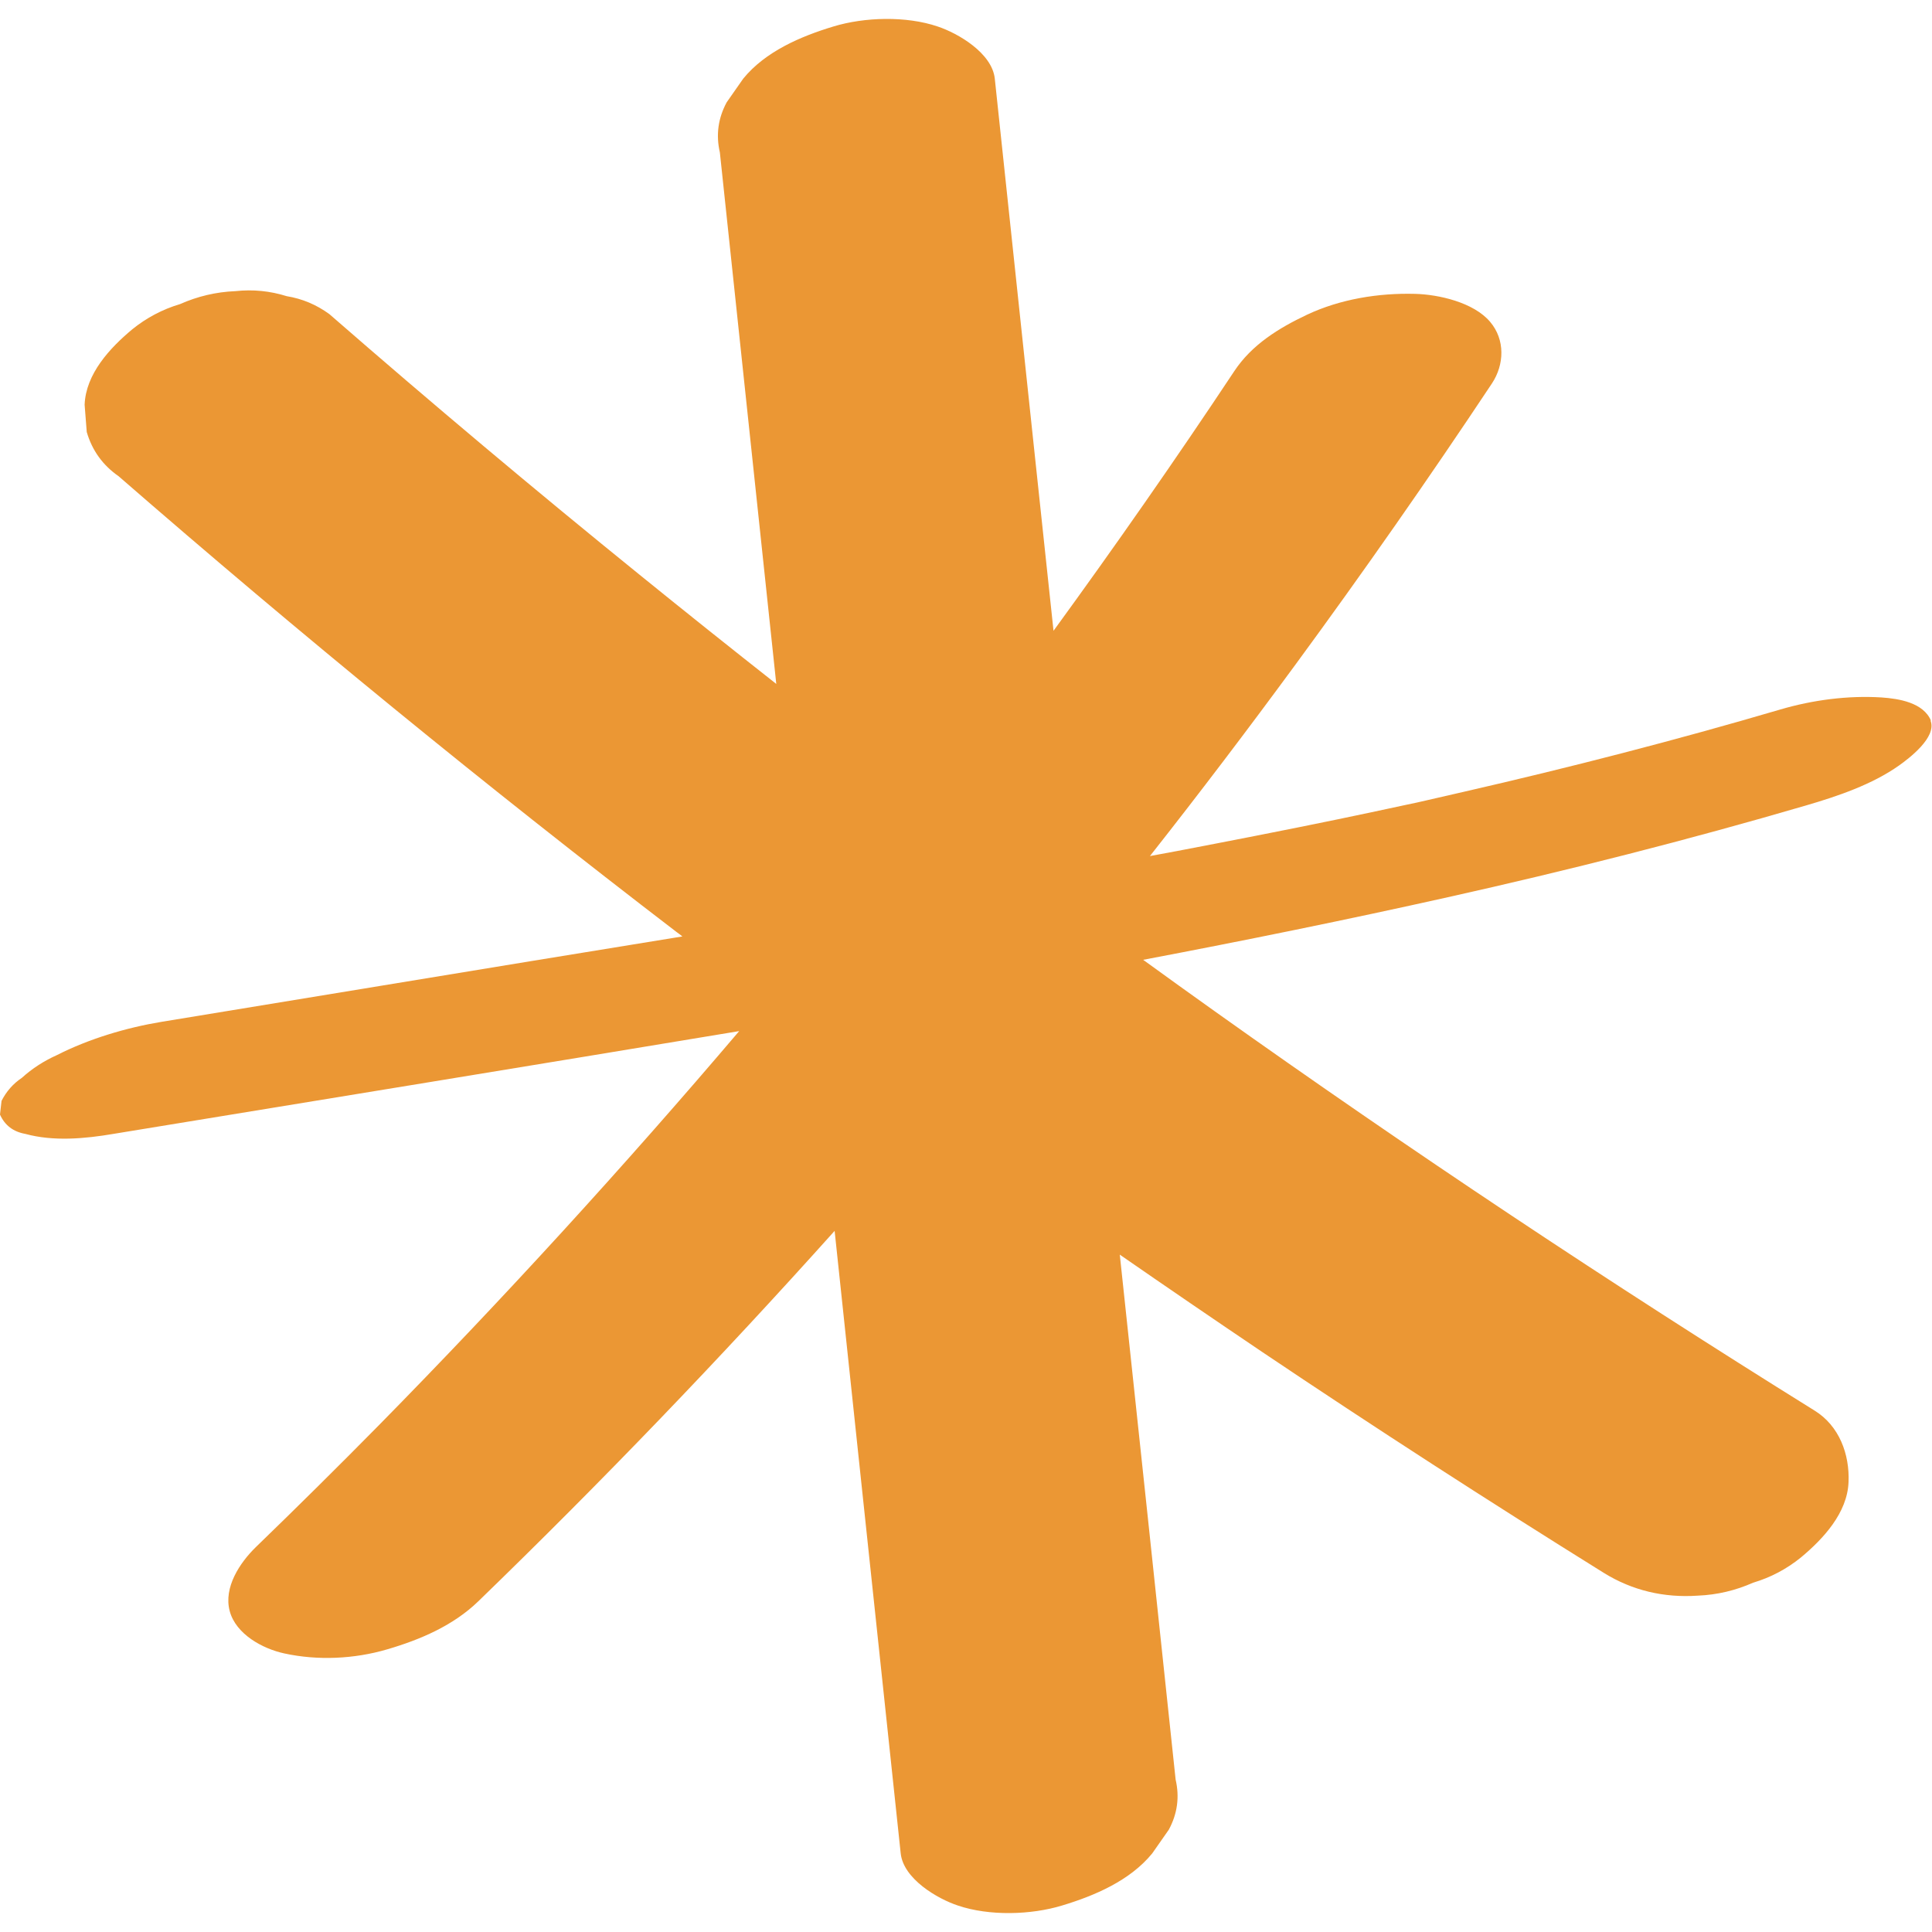 <?xml version="1.0" encoding="UTF-8"?><svg id="Layer_1" xmlns="http://www.w3.org/2000/svg" viewBox="0 0 100 100"><defs><style>.cls-1{fill:#eb9734;}</style></defs><path class="cls-1" d="M99.95,37.31c-.39-.95-1.68-1.15-2.56-1.21-1.74-.11-3.56.13-5.23.62-5.41,1.59-10.88,3-16.38,4.26-.65.15-1.31.3-1.96.45-.25.06-.66.15-1.05.23-1.18.25-2.36.51-3.54.75-2.76.57-5.54,1.11-8.31,1.64-.47.09-.93.17-1.4.26,2.57-3.26,5.08-6.57,7.54-9.92,3.5-4.77,6.89-9.62,10.16-14.54.65-.98.69-2.27-.09-3.19-.85-1.01-2.67-1.42-3.89-1.45-1.89-.05-3.87.27-5.59,1.08-1.46.69-2.86,1.55-3.77,2.93-3.02,4.55-6.14,9.02-9.35,13.43-.33-3.06-.65-6.13-.98-9.19-.69-6.46-1.37-12.92-2.06-19.39-.14-1.32-1.9-2.35-2.96-2.7-1.62-.55-3.78-.49-5.39,0-1.69.51-3.52,1.29-4.67,2.7-.29.41-.57.82-.86,1.23-.44.82-.56,1.68-.35,2.59.97,9.17,1.95,18.34,2.92,27.51-2.35-1.85-4.68-3.71-7-5.59-5.46-4.42-10.84-8.94-16.13-13.55-.67-.49-1.41-.8-2.21-.93-.86-.27-1.75-.36-2.66-.26-1,.04-1.96.27-2.86.67-.91.27-1.74.71-2.48,1.31-1.15.96-2.4,2.3-2.46,3.9.04.47.07.94.11,1.41.28.96.83,1.72,1.65,2.29,9.38,8.16,19.02,16.04,28.89,23.6.1.07.19.14.29.22-2.6.42-5.19.85-7.79,1.27l-19.17,3.15c-1.82.3-3.76.88-5.41,1.72-.67.3-1.28.69-1.82,1.18-.45.3-.8.7-1.05,1.19C.05,57.21.03,57.45,0,57.69c.25.56.69.89,1.31,1,1.46.4,3.09.25,4.56,0,10.8-1.77,21.6-3.53,32.39-5.32-5.97,7.02-12.19,13.83-18.65,20.4-2.1,2.13-4.22,4.23-6.37,6.31-.82.8-1.68,2.08-1.35,3.31.32,1.2,1.71,1.95,2.82,2.19,1.74.38,3.63.29,5.33-.21,1.71-.5,3.42-1.23,4.72-2.49,6.37-6.17,12.52-12.57,18.44-19.17.45,4.28.91,8.55,1.36,12.83.69,6.46,1.37,12.92,2.06,19.39.14,1.32,1.9,2.35,2.96,2.7,1.62.55,3.78.49,5.39,0,1.69-.51,3.52-1.29,4.67-2.7.29-.41.57-.82.86-1.23.44-.82.56-1.68.35-2.59-.96-9.06-1.92-18.11-2.89-27.17,2.44,1.69,4.9,3.37,7.36,5.03,5.83,3.92,11.73,7.73,17.69,11.44,1.48.92,3.13,1.3,4.87,1.18,1-.04,1.96-.27,2.86-.67.91-.27,1.74-.71,2.48-1.31,1.15-.96,2.4-2.3,2.46-3.9.06-1.44-.48-2.91-1.76-3.7-10.56-6.57-20.92-13.46-31.05-20.67-1.24-.88-2.47-1.77-3.7-2.66,5.27-1,10.53-2.07,15.77-3.24,6.23-1.39,12.42-2.96,18.54-4.75,1.64-.48,3.42-1.08,4.83-2.08.46-.33,1.97-1.45,1.61-2.32Z"/></svg>